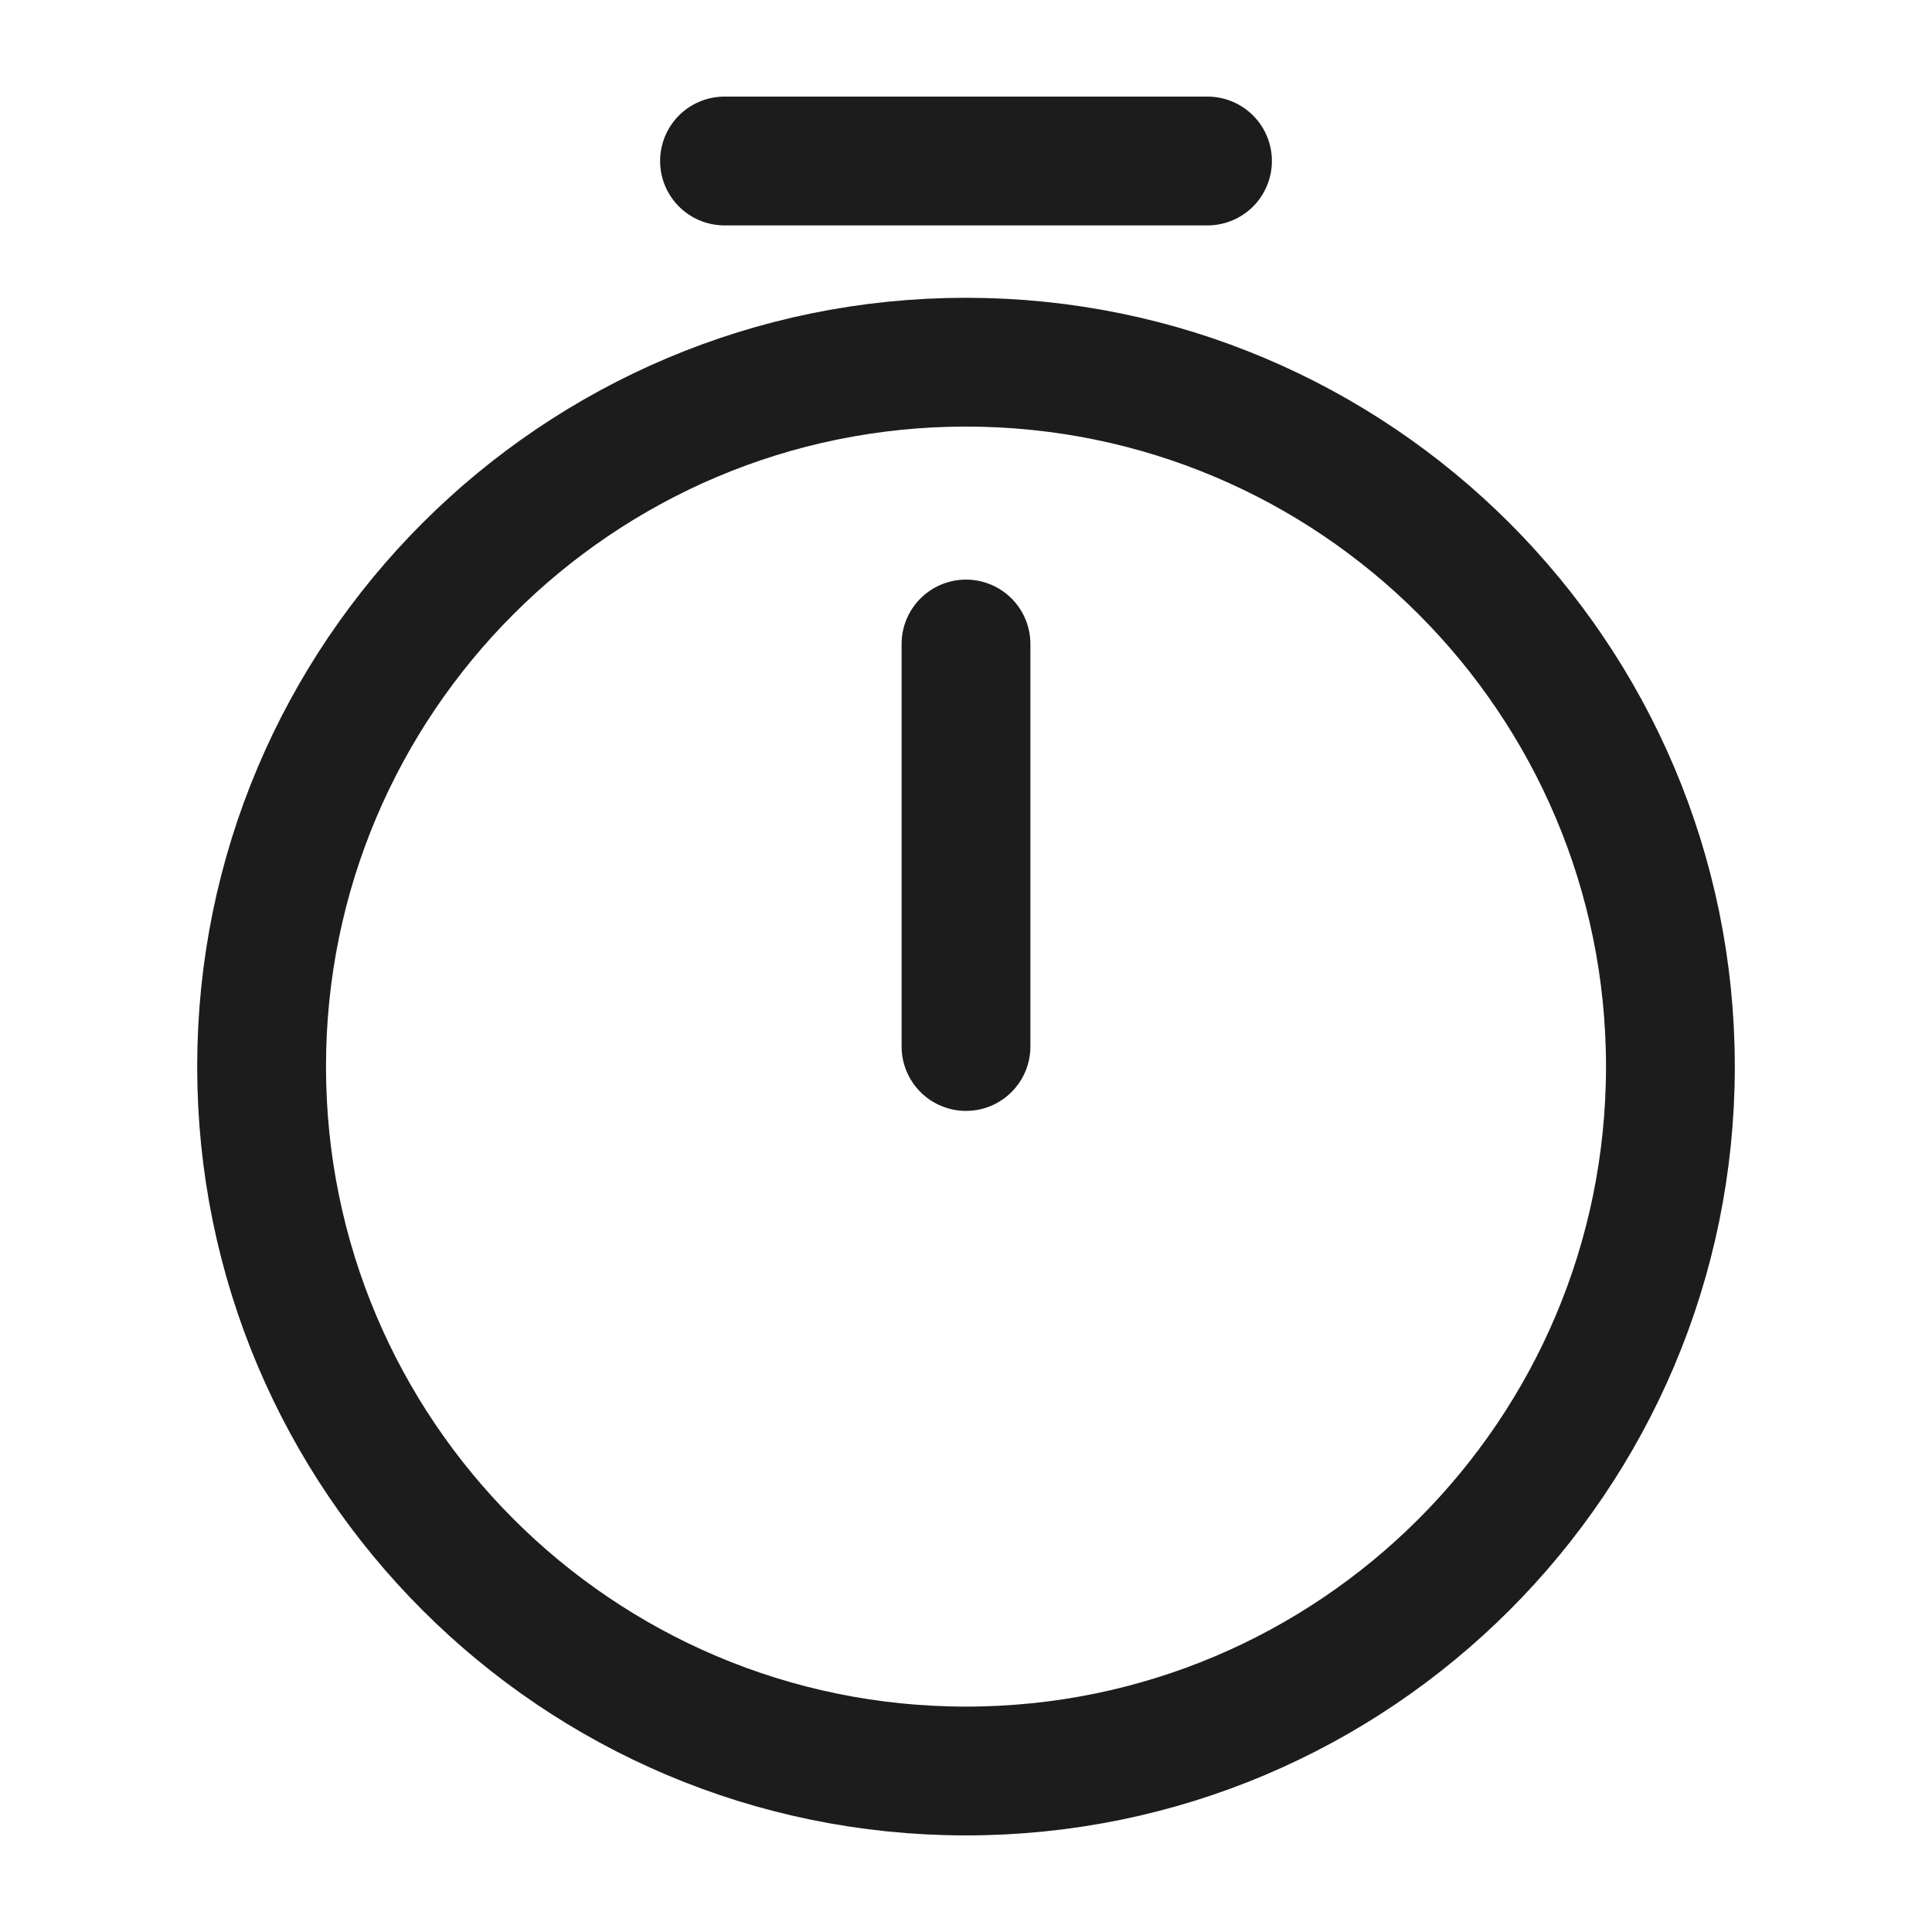 <svg width="15" height="15" viewBox="0 0 15 15" fill="none" xmlns="http://www.w3.org/2000/svg">
<path d="M12.969 8.281C12.969 11.3 10.519 13.75 7.5 13.75C4.481 13.75 2.031 11.3 2.031 8.281C2.031 5.263 4.481 2.812 7.5 2.812C10.519 2.812 12.969 5.263 12.969 8.281Z" stroke="#1C1C1C" stroke-linecap="round" stroke-linejoin="round"/>
<path d="M7.5 5V8.125" stroke="#1C1C1C" stroke-linecap="round" stroke-linejoin="round"/>
<path d="M5.625 1.25H9.375" stroke="#1C1C1C" stroke-miterlimit="10" stroke-linecap="round" stroke-linejoin="round"/>
</svg>
